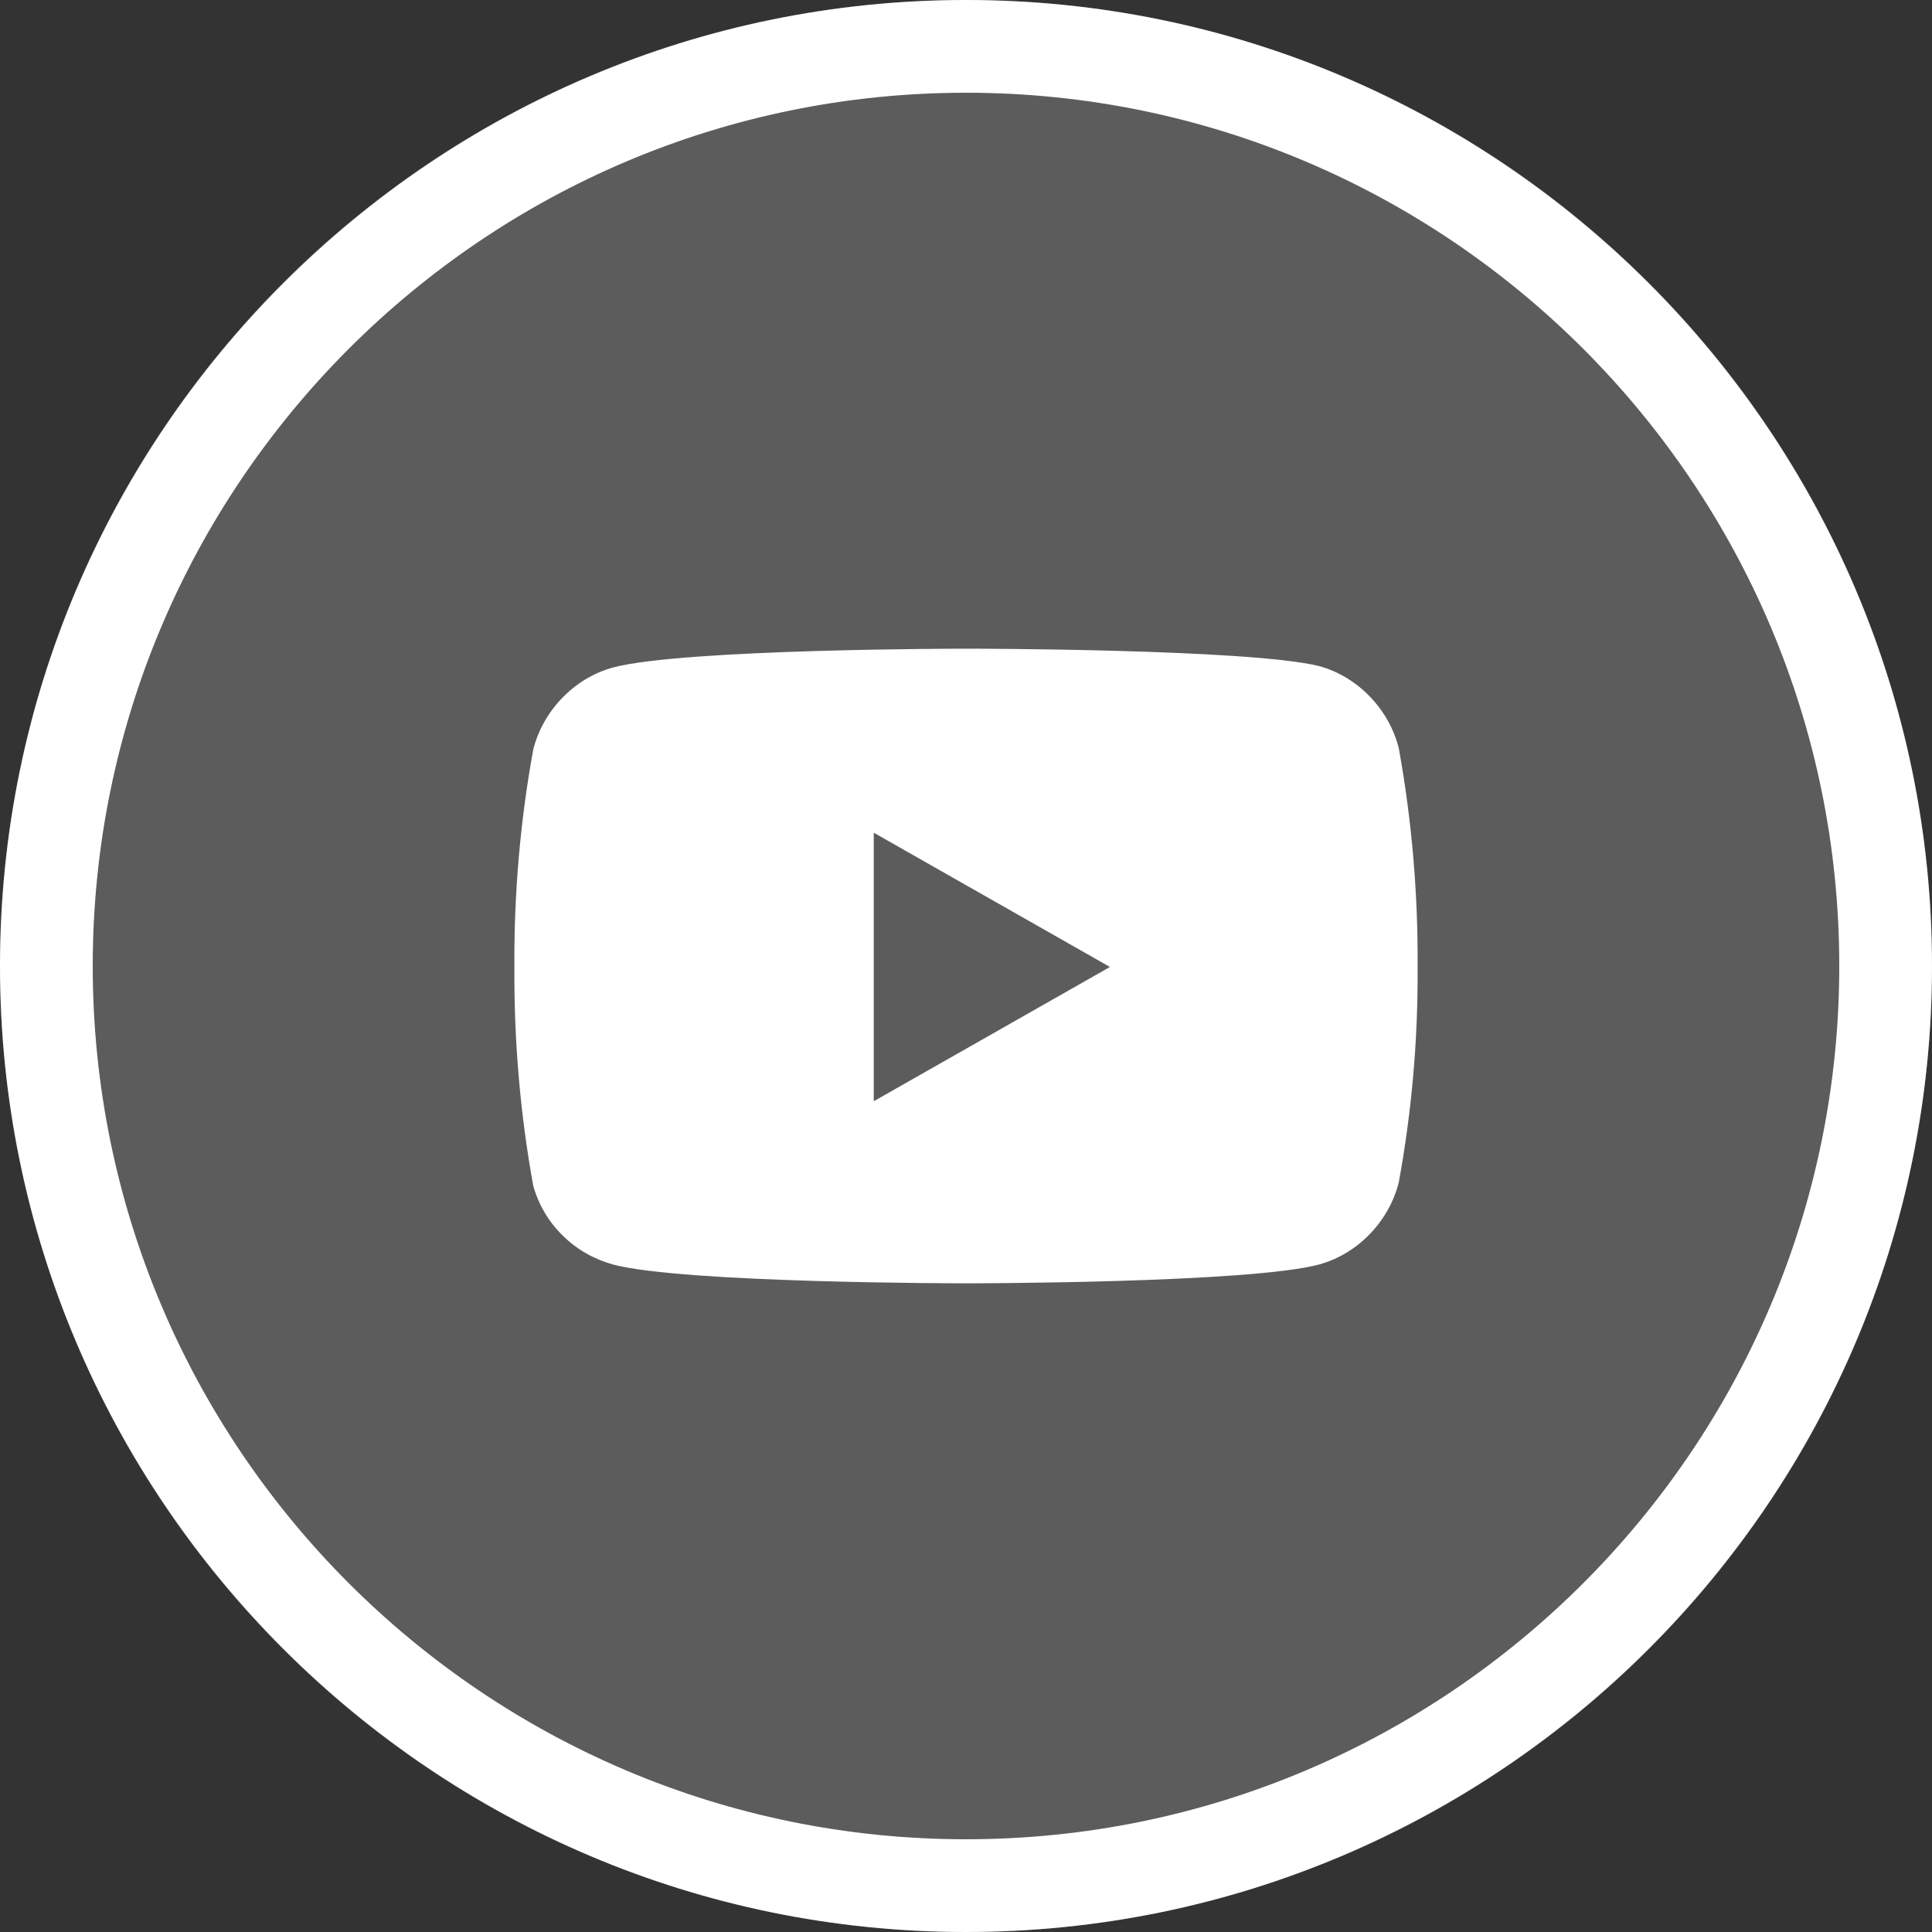 <svg width="40" height="40" viewBox="0 0 40 40" fill="none" xmlns="http://www.w3.org/2000/svg">
<rect x="0" y="0" width="40" height="40" fill="#333333" stroke="none"/>
<path opacity="0.2" d="M20 40C31.046 40 40 31.046 40 20C40 8.954 31.046 0 20 0C8.954 0 0 8.954 0 20C0 31.046 8.954 40 20 40Z" fill="white"/>
<path d="M20 40C8.97 40 0 31.03 0 20C0 8.97 8.97 0 20 0C31.03 0 40 8.97 40 20C40 31.03 31.03 40 20 40ZM20 1.92C10.03 1.92 1.92 10.03 1.92 20C1.92 29.97 10.03 38.08 20 38.08C29.97 38.08 38.08 29.97 38.08 20C38.08 10.03 29.97 1.92 20 1.92Z" fill="white"/>
<path d="M28.96 15.49C28.86 15.09 28.65 14.72 28.36 14.42C28.07 14.12 27.71 13.9 27.31 13.79C25.85 13.43 20 13.43 20 13.43C20 13.43 14.15 13.43 12.69 13.82C12.29 13.93 11.93 14.15 11.64 14.45C11.35 14.75 11.14 15.12 11.04 15.52C10.77 17 10.64 18.51 10.65 20.02C10.64 21.54 10.77 23.06 11.04 24.55C11.15 24.94 11.36 25.3 11.65 25.58C11.94 25.87 12.3 26.07 12.69 26.18C14.15 26.57 20 26.57 20 26.57C20 26.57 25.85 26.57 27.31 26.18C27.71 26.07 28.07 25.85 28.36 25.55C28.65 25.25 28.86 24.88 28.96 24.48C29.23 23.01 29.36 21.51 29.35 20.02C29.36 18.5 29.23 16.98 28.96 15.49ZM18.09 22.8V17.24L22.98 20.02L18.09 22.8Z" fill="white"/>
</svg>
